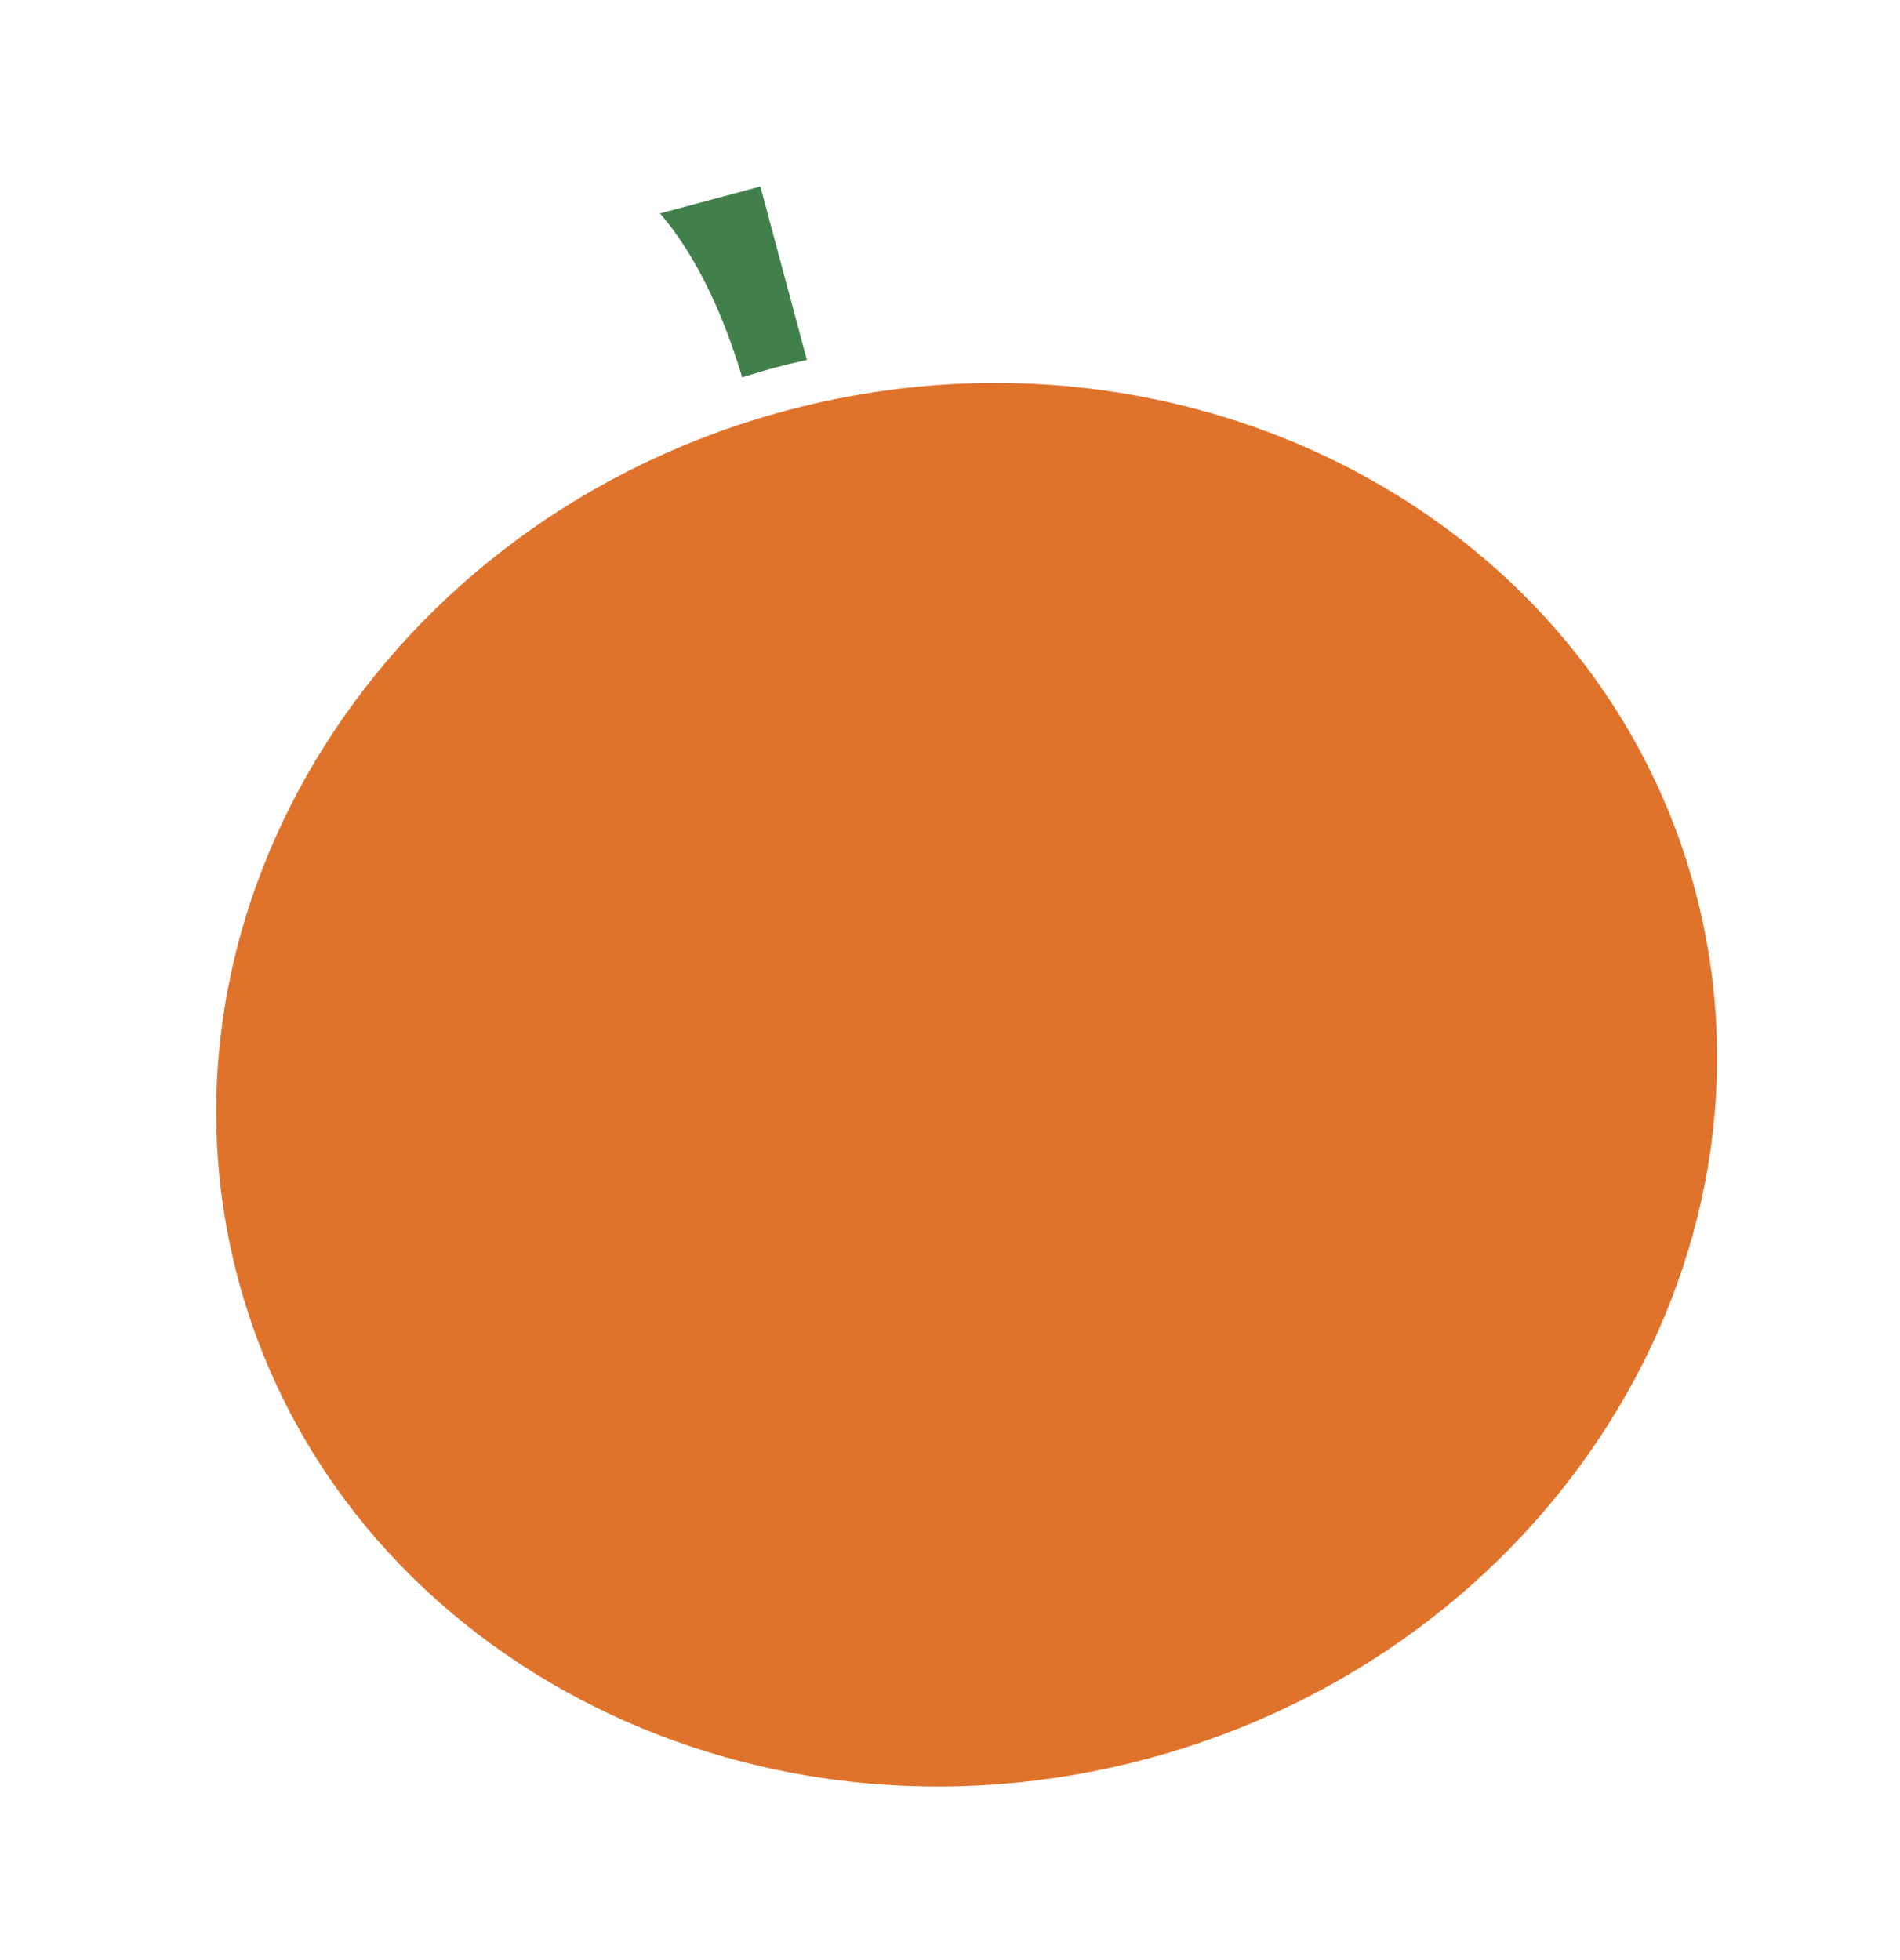 <svg width="63" height="65" fill="none" xmlns="http://www.w3.org/2000/svg"><path d="M24.608 12.512c.355-.11.712-.218 1.074-.316a28.7 28.7 0 011.073-.26l-1.542-5.751-3.33.892c.8.92 1.88 2.6 2.725 5.435z" fill="#41804B"/><path d="M26.063 13.617C12.748 17.185 4.602 30.114 7.903 42.438c3.303 12.324 16.822 19.448 30.138 15.88 13.315-3.568 21.461-16.497 18.16-28.82-3.303-12.325-16.822-19.449-30.138-15.881z" fill="#E0732C"/></svg>